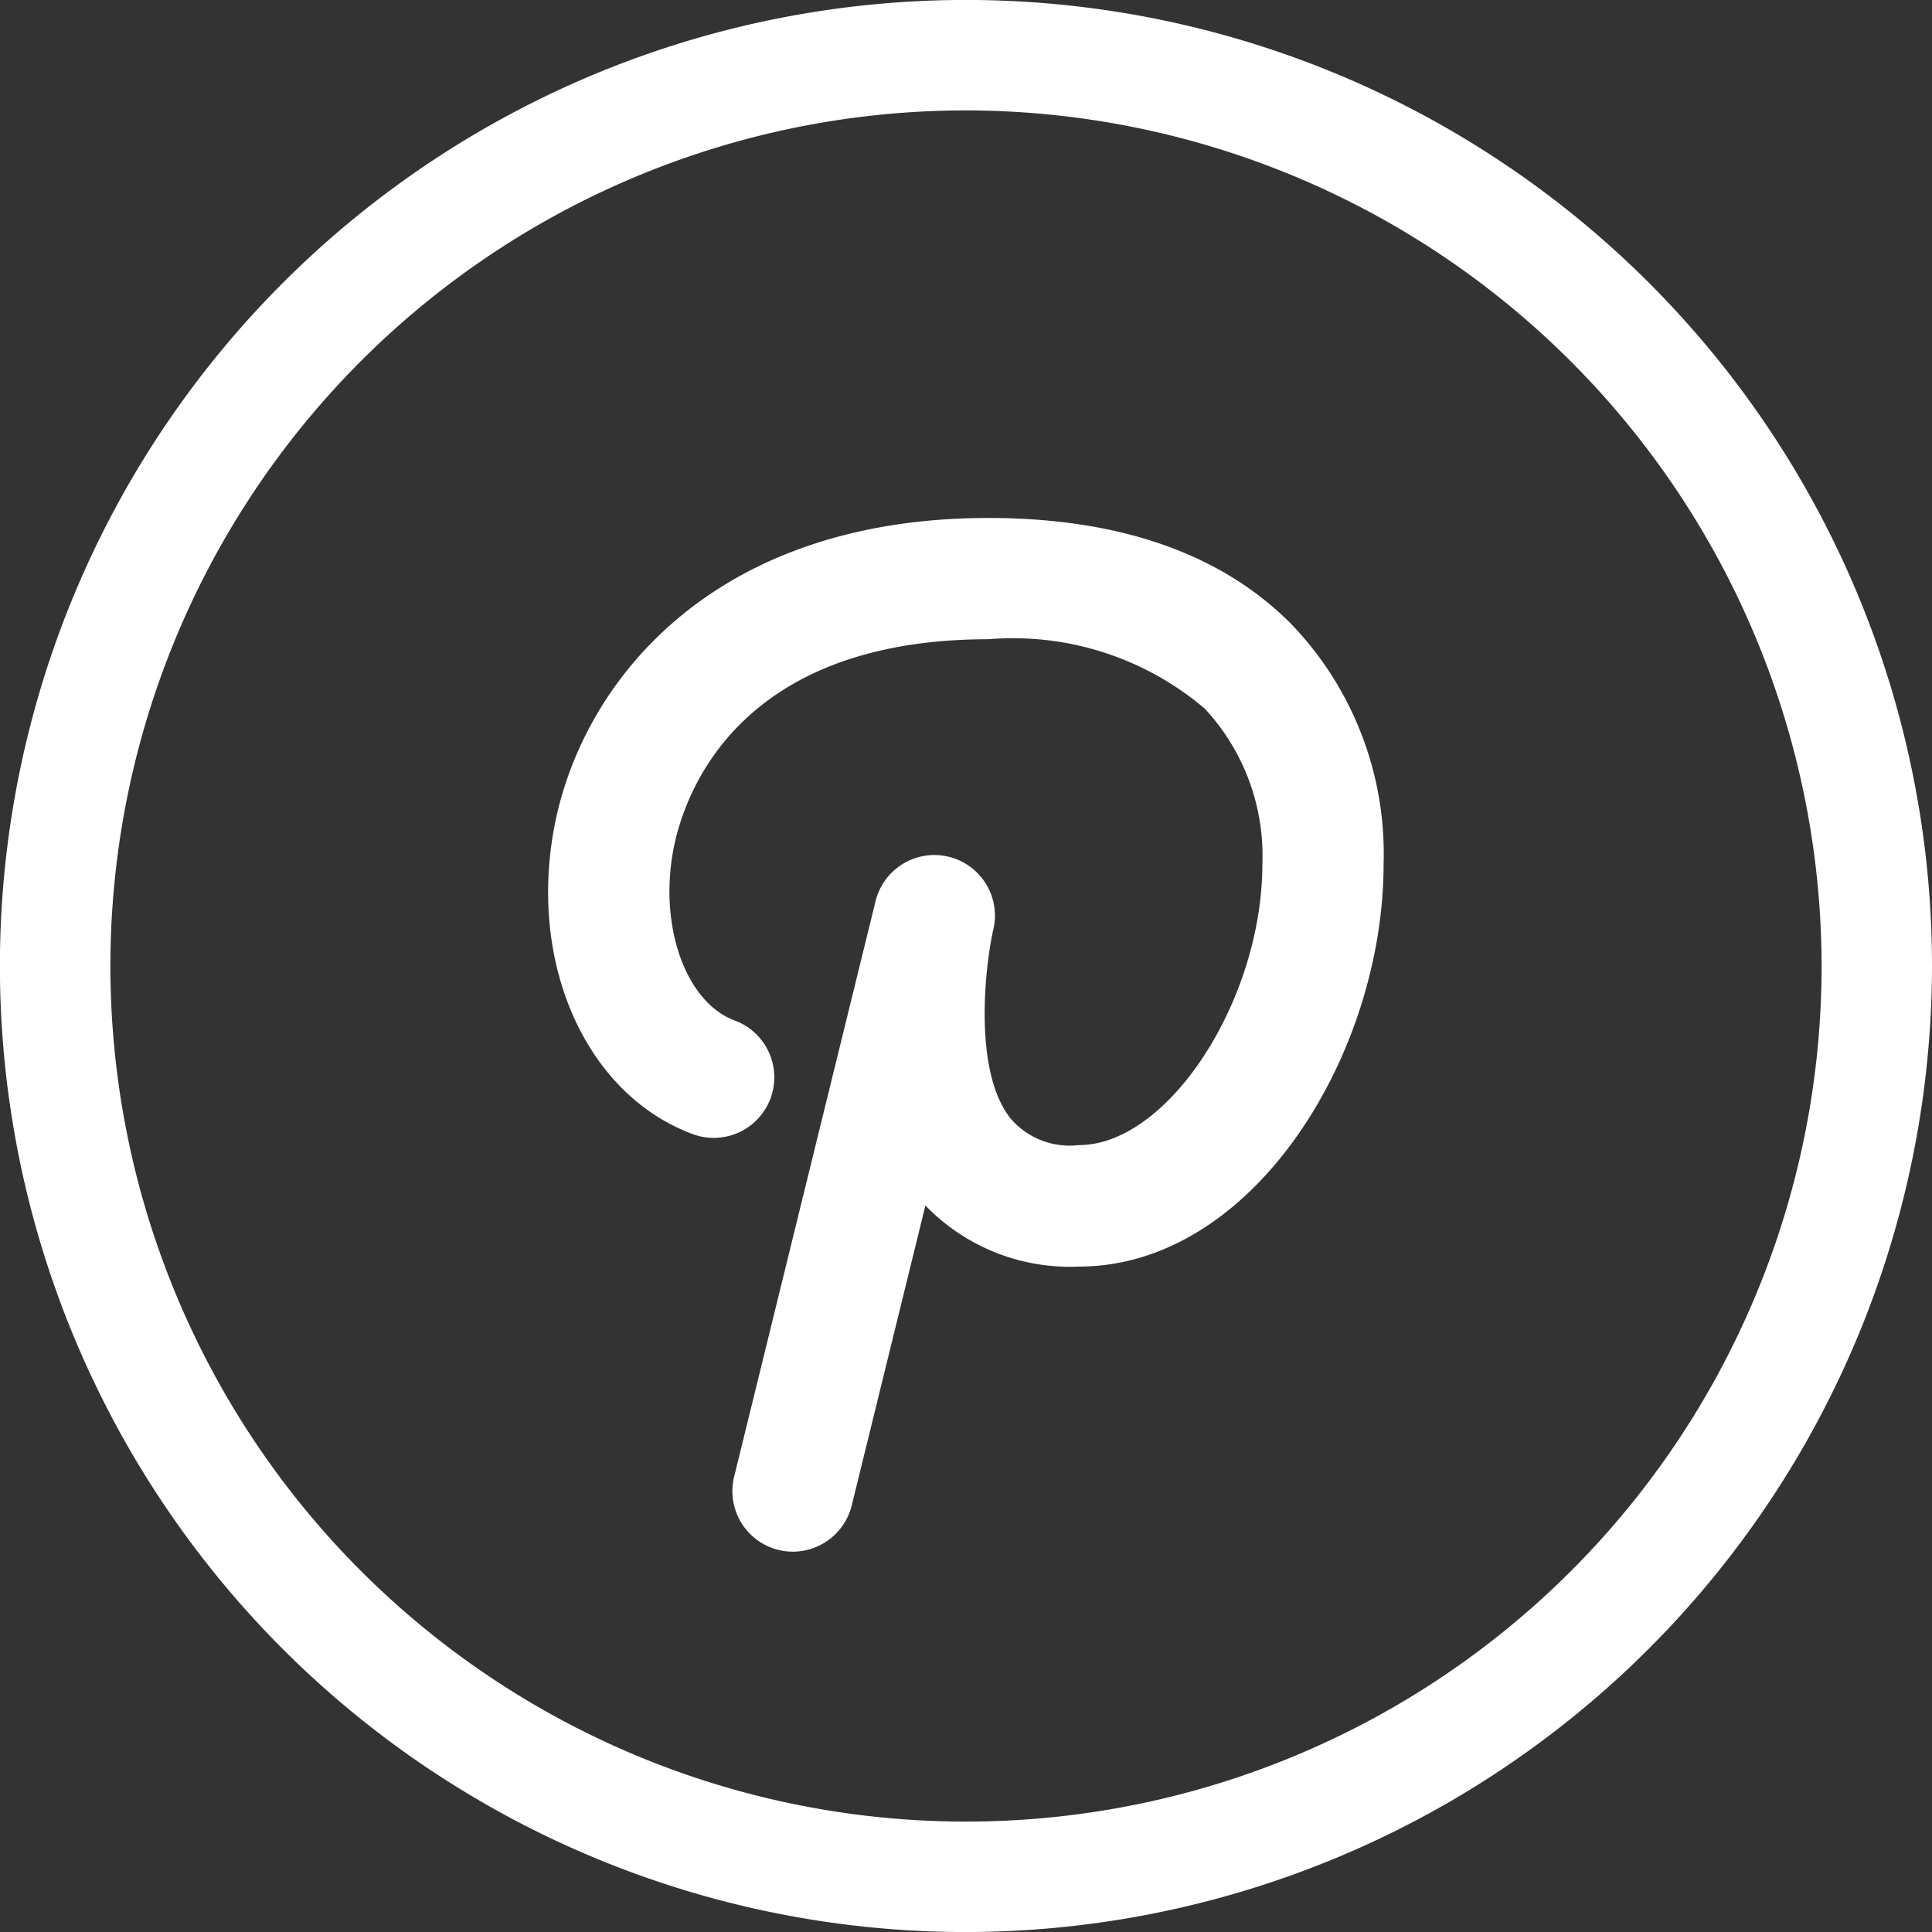 <svg xmlns="http://www.w3.org/2000/svg" width="44.692" height="44.693" viewBox="0 0 44.692 44.693"><rect x="0" y="0" width="44.692" height="44.693" fill="#333333" stroke="none"/><defs><style>.a{fill:#fff;}</style></defs><g transform="translate(0 0)"><path class="a" d="M22.346,44.693A22.347,22.347,0,1,1,44.692,22.346,22.372,22.372,0,0,1,22.346,44.693Zm0-42.139A19.792,19.792,0,1,0,42.138,22.346,19.814,19.814,0,0,0,22.346,2.554Z"/><g transform="translate(12.683 11.982)"><path class="a" d="M14.476,32.239a1.414,1.414,0,0,1-.335-.04,1.4,1.4,0,0,1-1.026-1.7l3.268-13.3a1.4,1.4,0,0,1,2.725.652c-.177.776-.486,3.252.4,4.367a1.8,1.8,0,0,0,1.579.616c2.064,0,4.246-3.347,4.246-6.51a5,5,0,0,0-1.331-3.585A6.848,6.848,0,0,0,19,11.132c-5.95,0-7.09,3.754-7.3,4.907-.319,1.776.309,3.5,1.43,3.914a1.4,1.4,0,1,1-.977,2.626c-2.432-.905-3.785-3.865-3.212-7.038.6-3.327,3.592-7.214,10.056-7.214,3.02,0,5.372.819,6.989,2.438a7.667,7.667,0,0,1,2.151,5.566c0,4.4-3.015,9.313-7.05,9.313a4.643,4.643,0,0,1-3.549-1.413l-1.705,6.942A1.407,1.407,0,0,1,14.476,32.239Z" transform="translate(-8.814 -8.327)"/></g></g></svg>